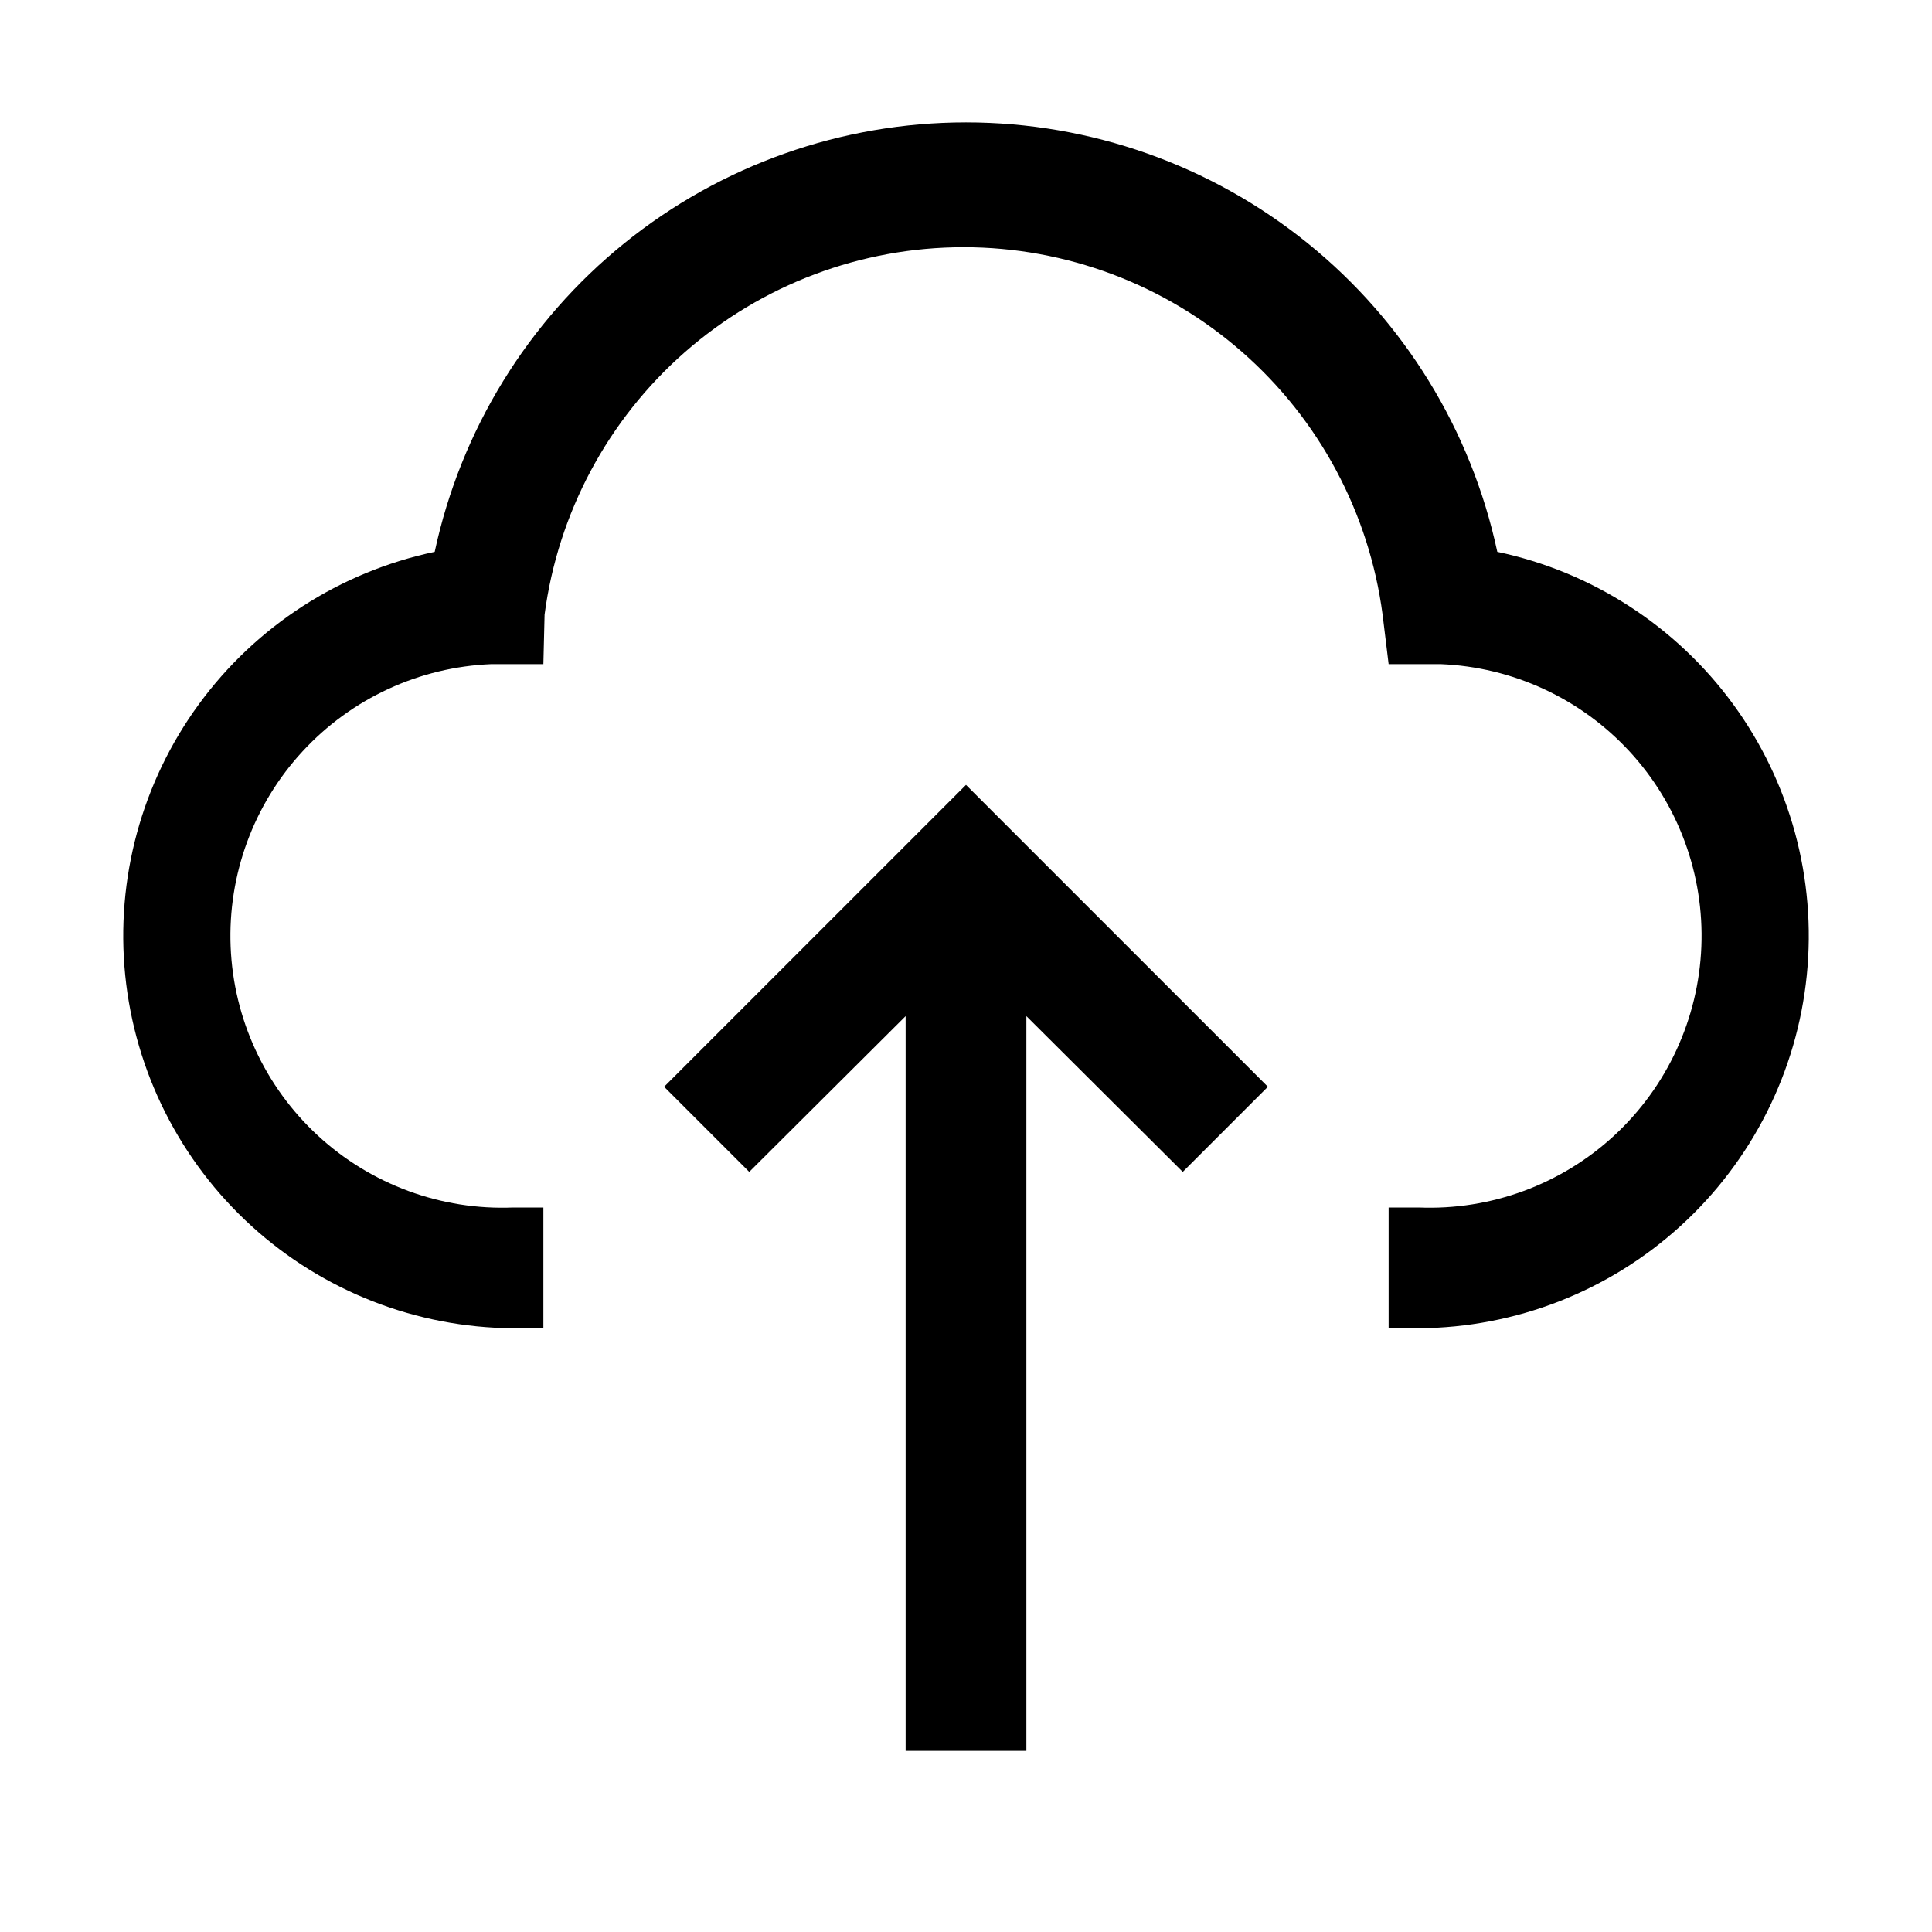 <?xml version="1.0" encoding="UTF-8"?>
<svg xmlns="http://www.w3.org/2000/svg" width="64" height="64" viewBox="0 0 64 64" fill="none">
  <g clip-path="url(#clip0_1049_5554)">
    <path d="M22 36L24.82 38.82L30 33.66V58H34V33.66L39.18 38.82L42 36L32 26L22 36Z" fill="black"></path>
    <path d="M47 44H46V40H47C49.387 40.096 51.714 39.239 53.47 37.619C55.225 35.998 56.265 33.747 56.36 31.36C56.456 28.973 55.599 26.646 53.979 24.891C52.358 23.135 50.107 22.096 47.72 22H46L45.8 20.36C45.356 16.993 43.704 13.902 41.15 11.663C38.597 9.424 35.316 8.189 31.92 8.189C28.524 8.189 25.244 9.424 22.69 11.663C20.137 13.902 18.484 16.993 18.04 20.36L18 22H16.28C13.893 22.096 11.642 23.135 10.022 24.891C8.401 26.646 7.545 28.973 7.64 31.36C7.736 33.747 8.775 35.998 10.531 37.619C12.286 39.239 14.613 40.096 17 40H18V44H17C13.793 43.98 10.707 42.775 8.334 40.616C5.962 38.458 4.471 35.499 4.148 32.308C3.826 29.117 4.694 25.919 6.587 23.33C8.479 20.74 11.262 18.942 14.4 18.28C15.264 14.253 17.482 10.644 20.685 8.055C23.888 5.466 27.882 4.054 32 4.054C36.119 4.054 40.113 5.466 43.316 8.055C46.519 10.644 48.737 14.253 49.6 18.28C52.738 18.942 55.521 20.74 57.414 23.33C59.306 25.919 60.175 29.117 59.852 32.308C59.529 35.499 58.039 38.458 55.666 40.616C53.294 42.775 50.207 43.98 47 44Z" fill="black"></path>
  </g>
  <defs>
    <clipPath id="clip0_1049_5554">
      <rect width="64" height="64" fill="white"></rect>
    </clipPath>
  </defs>
</svg>
